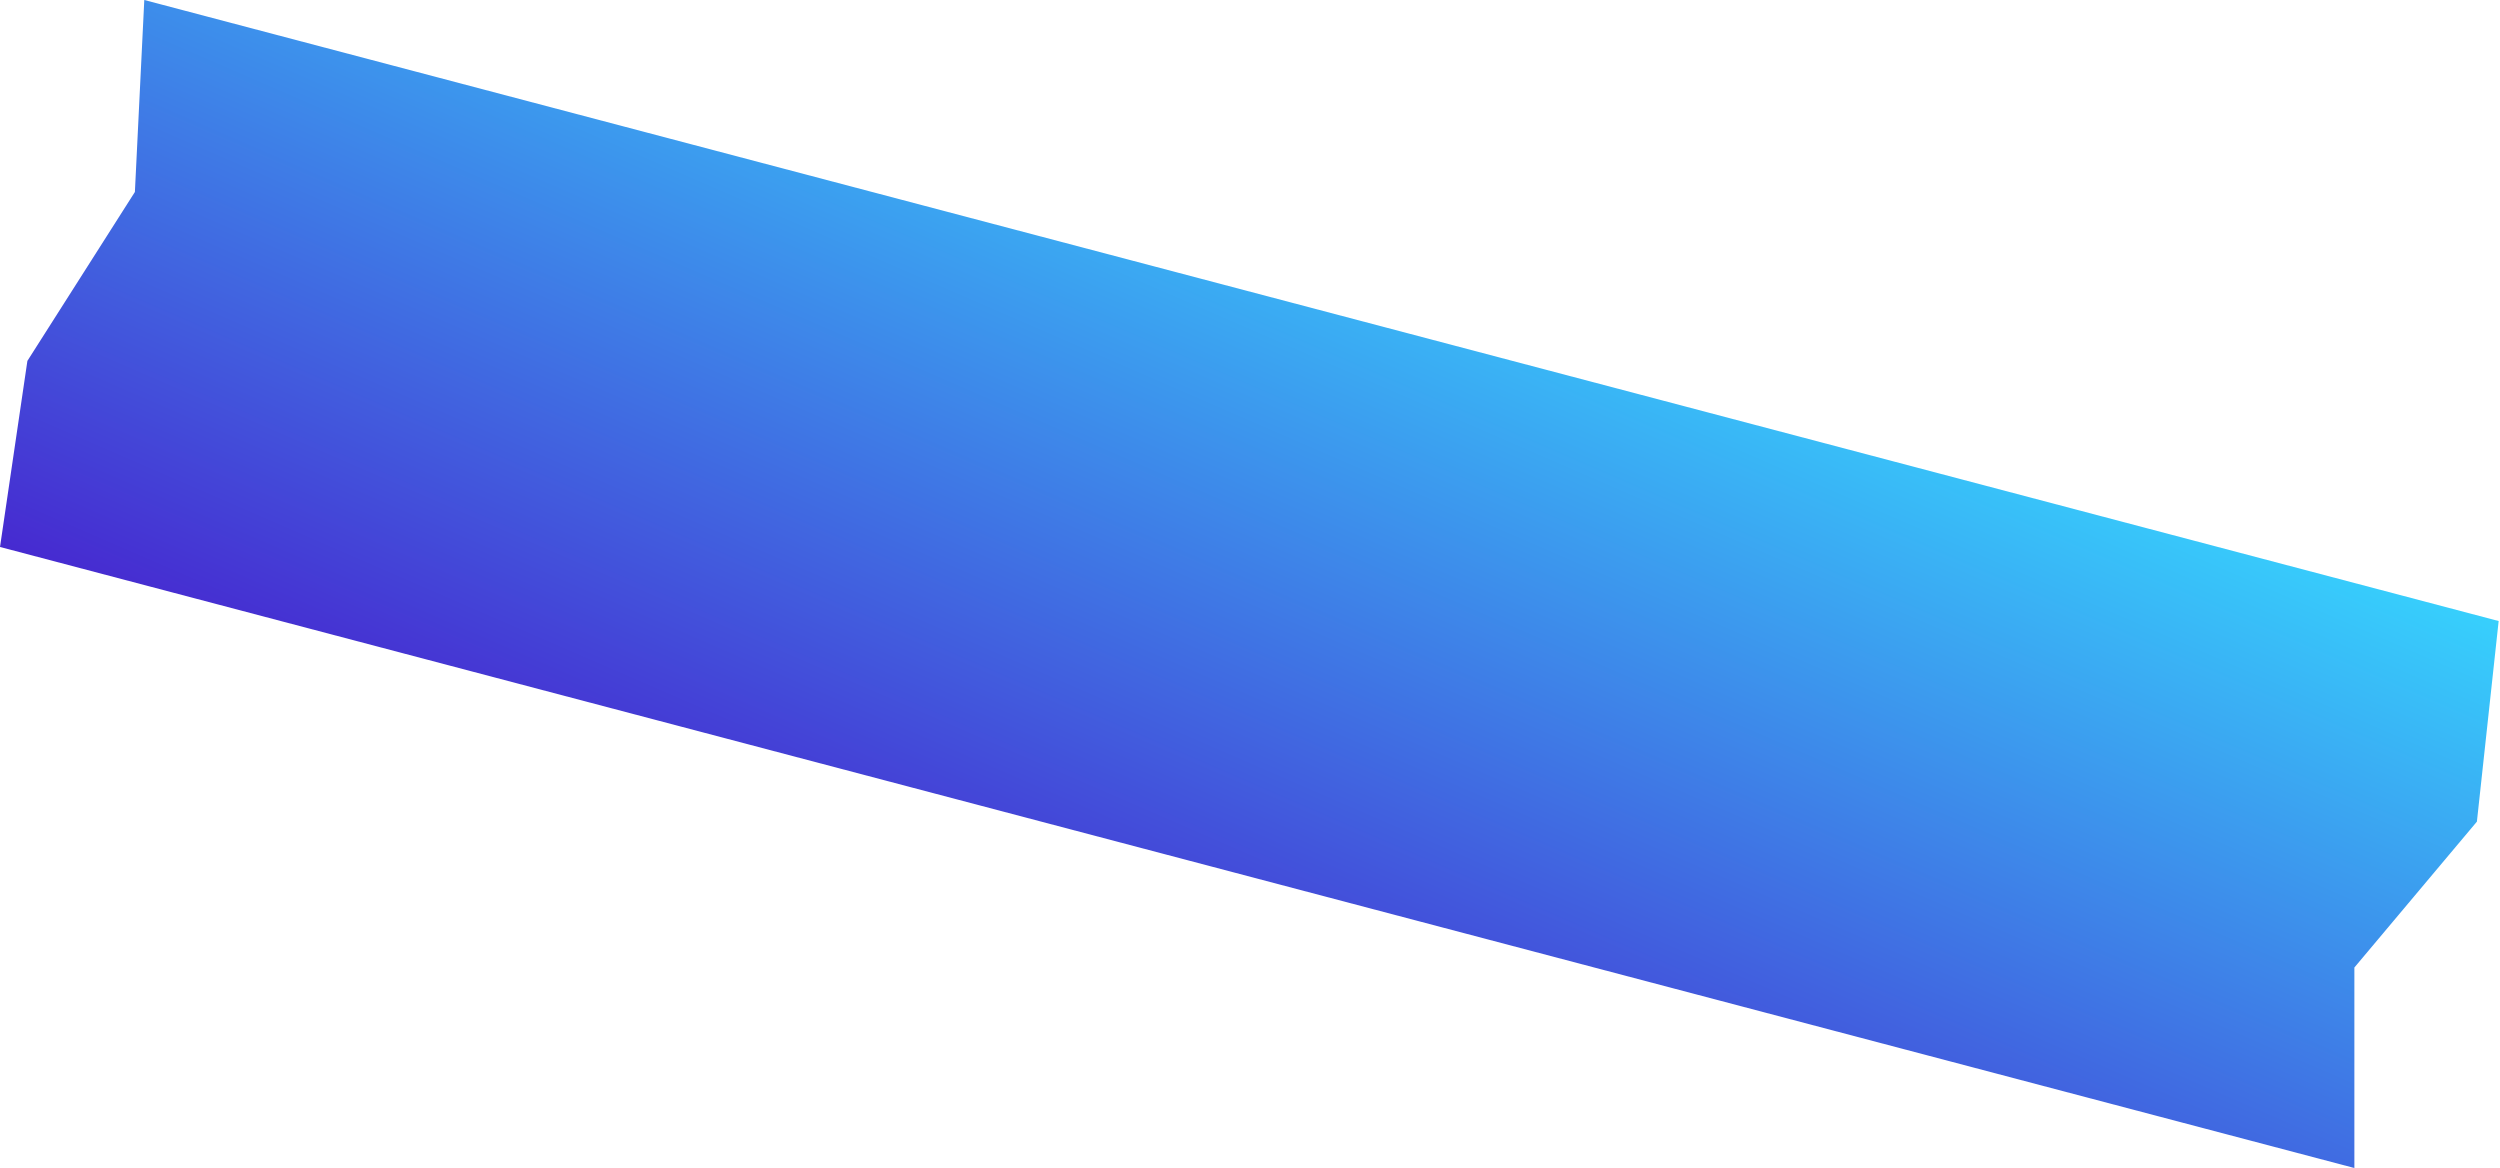 <?xml version="1.0" encoding="UTF-8"?> <svg xmlns="http://www.w3.org/2000/svg" width="747" height="349" viewBox="0 0 747 349" fill="none"> <g style="mix-blend-mode:difference"> <path d="M746.598 185.565L43.113 -4.2365e-05L40.306 57.359L8.184 107.835L0.002 163.436L703.487 349.001L703.487 289.093L740.099 245.5L746.598 185.565Z" fill="url(#paint0_linear_146_2052)"></path> </g> <defs> <linearGradient id="paint0_linear_146_2052" x1="1056.58" y1="303.074" x2="911.723" y2="636.297" gradientUnits="userSpaceOnUse"> <stop stop-color="#36D9FF"></stop> <stop offset="1" stop-color="#4A00C5"></stop> </linearGradient> </defs> </svg> 